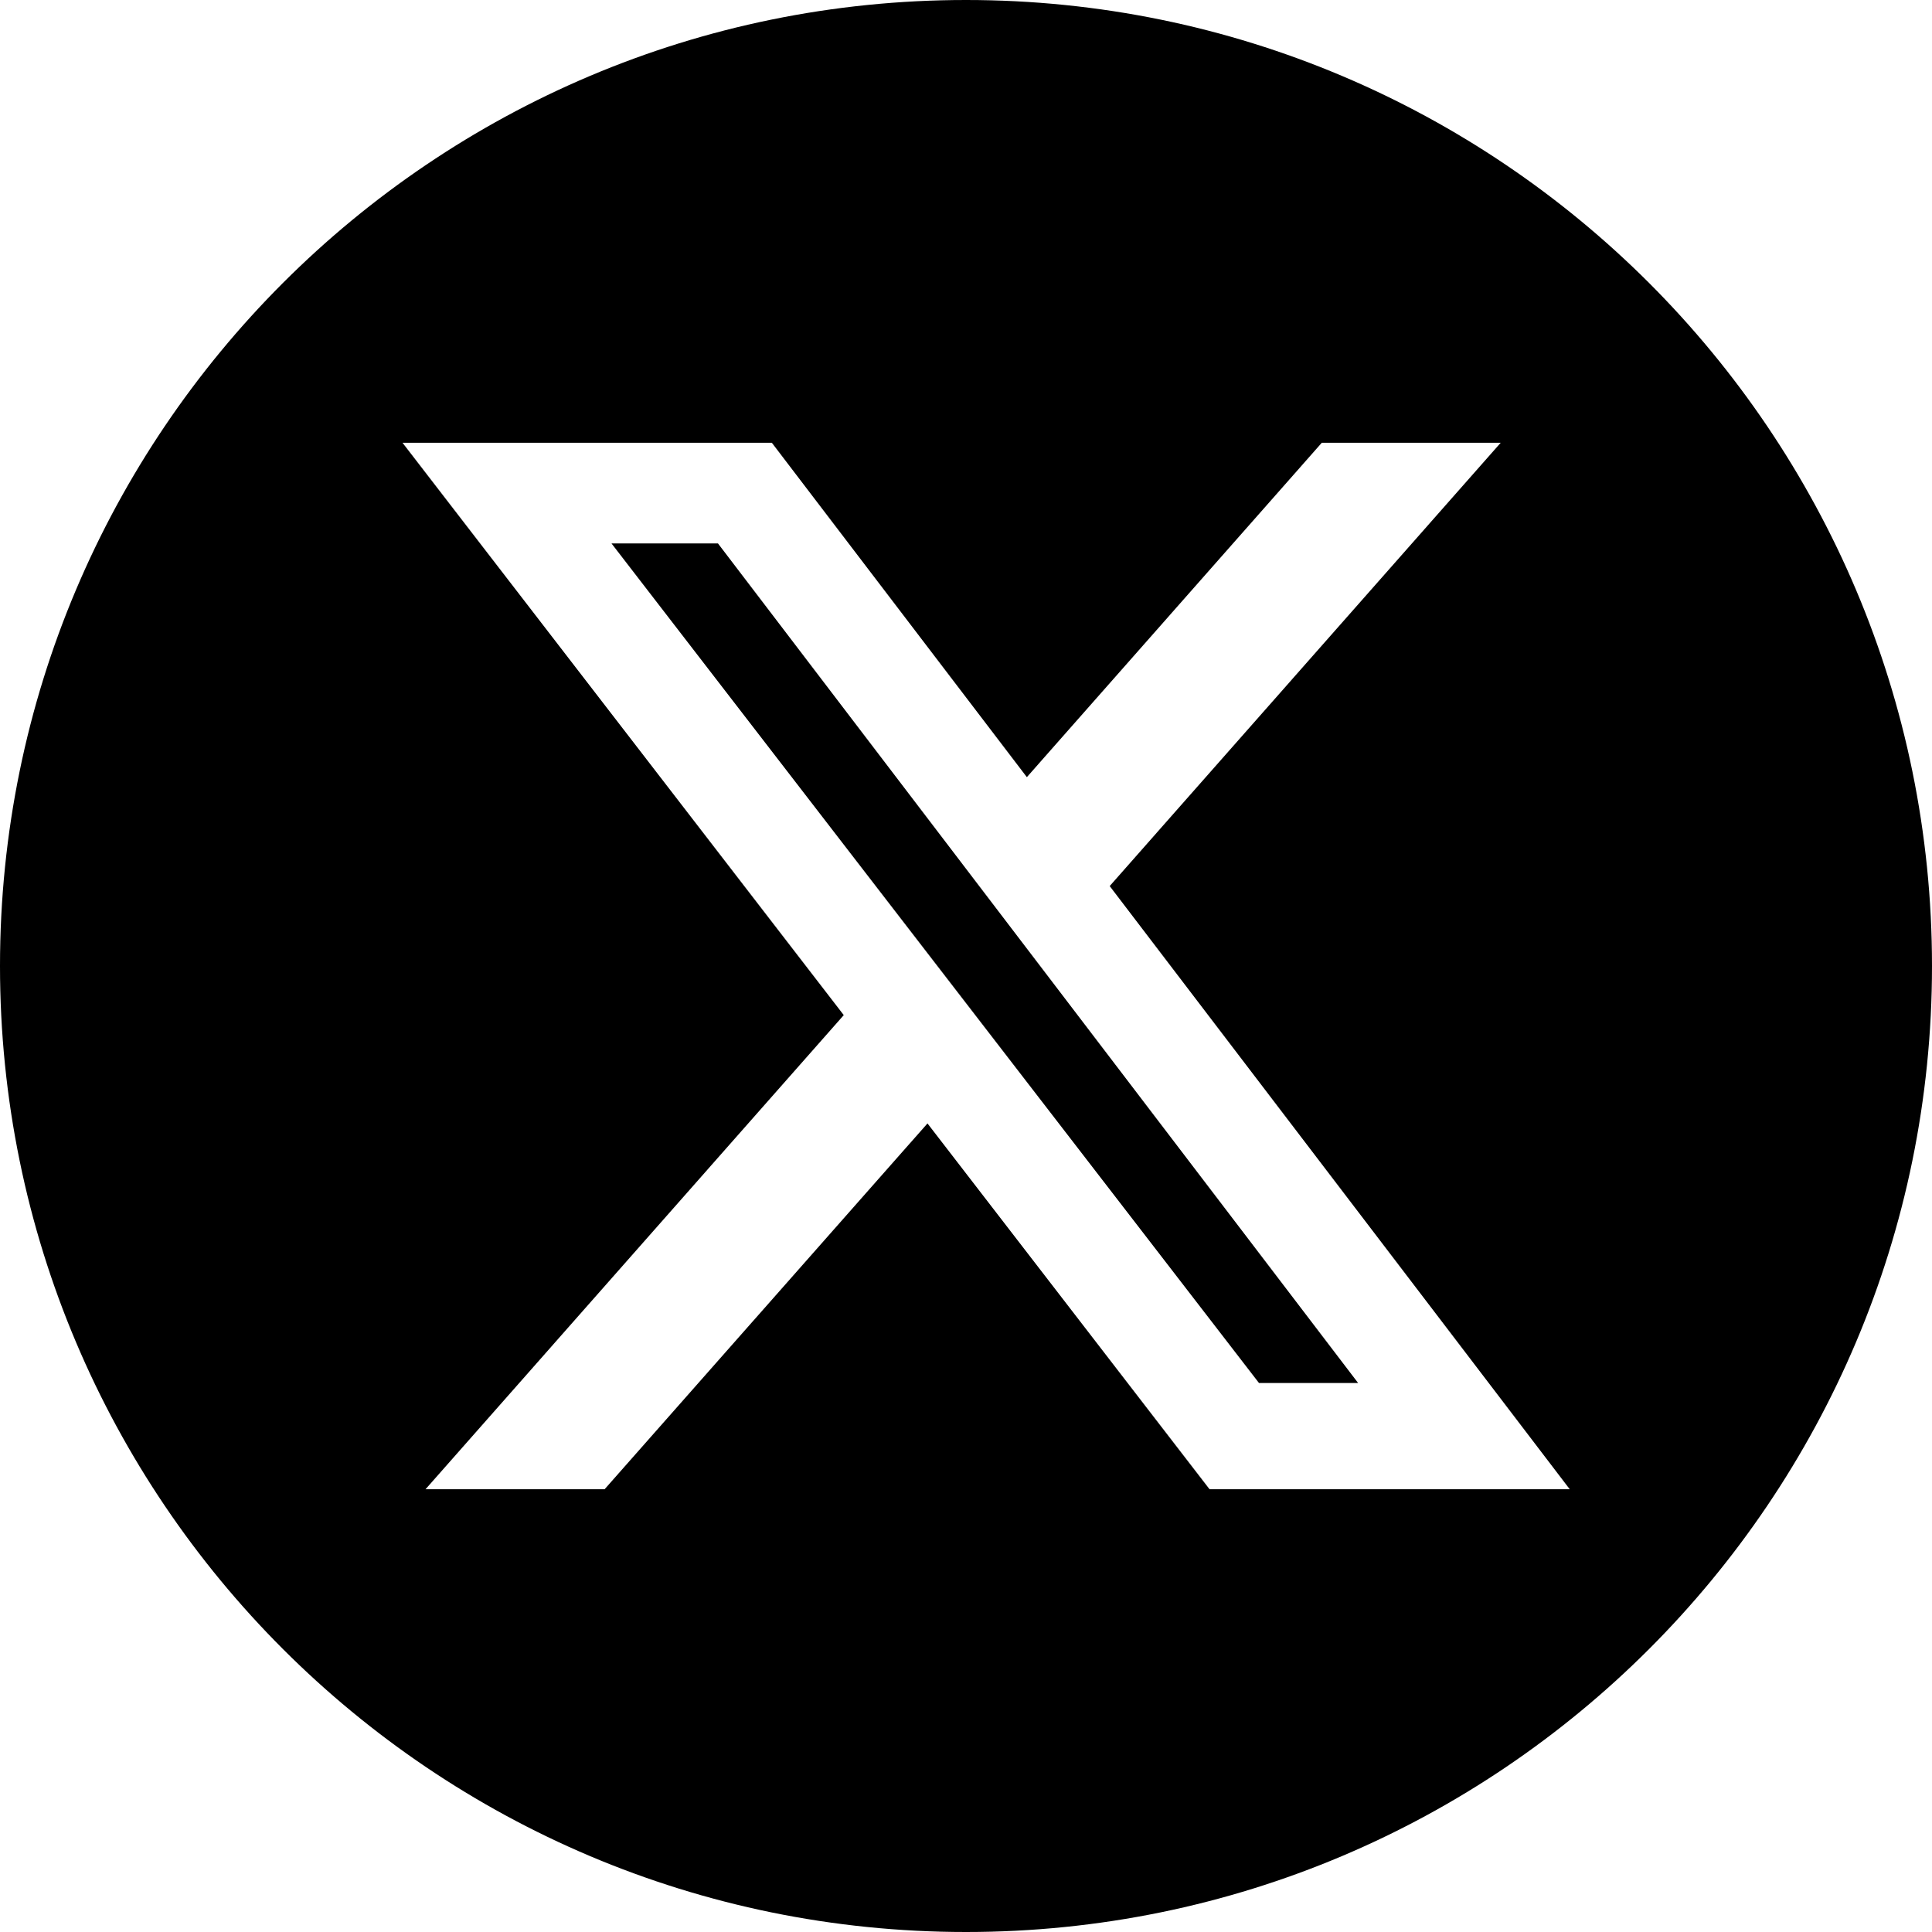 <svg width="48" height="48" viewBox="0 0 48 48" fill="none" xmlns="http://www.w3.org/2000/svg">
<path fill-rule="evenodd" clip-rule="evenodd" d="M24 48C37.254 48 48 37.255 48 24C48 10.745 37.254 0 24 0C10.746 0 0 10.745 0 24C0 37.255 10.746 48 24 48ZM37.285 11H32.84L25.512 19.308L19.176 11H10L20.963 25.22L10.572 37H15.021L23.043 27.911L30.051 37H39L27.57 22.014L37.285 11ZM33.742 34.36H31.279L15.193 13.502H17.838L33.742 34.36Z" fill="black"/>
</svg>
